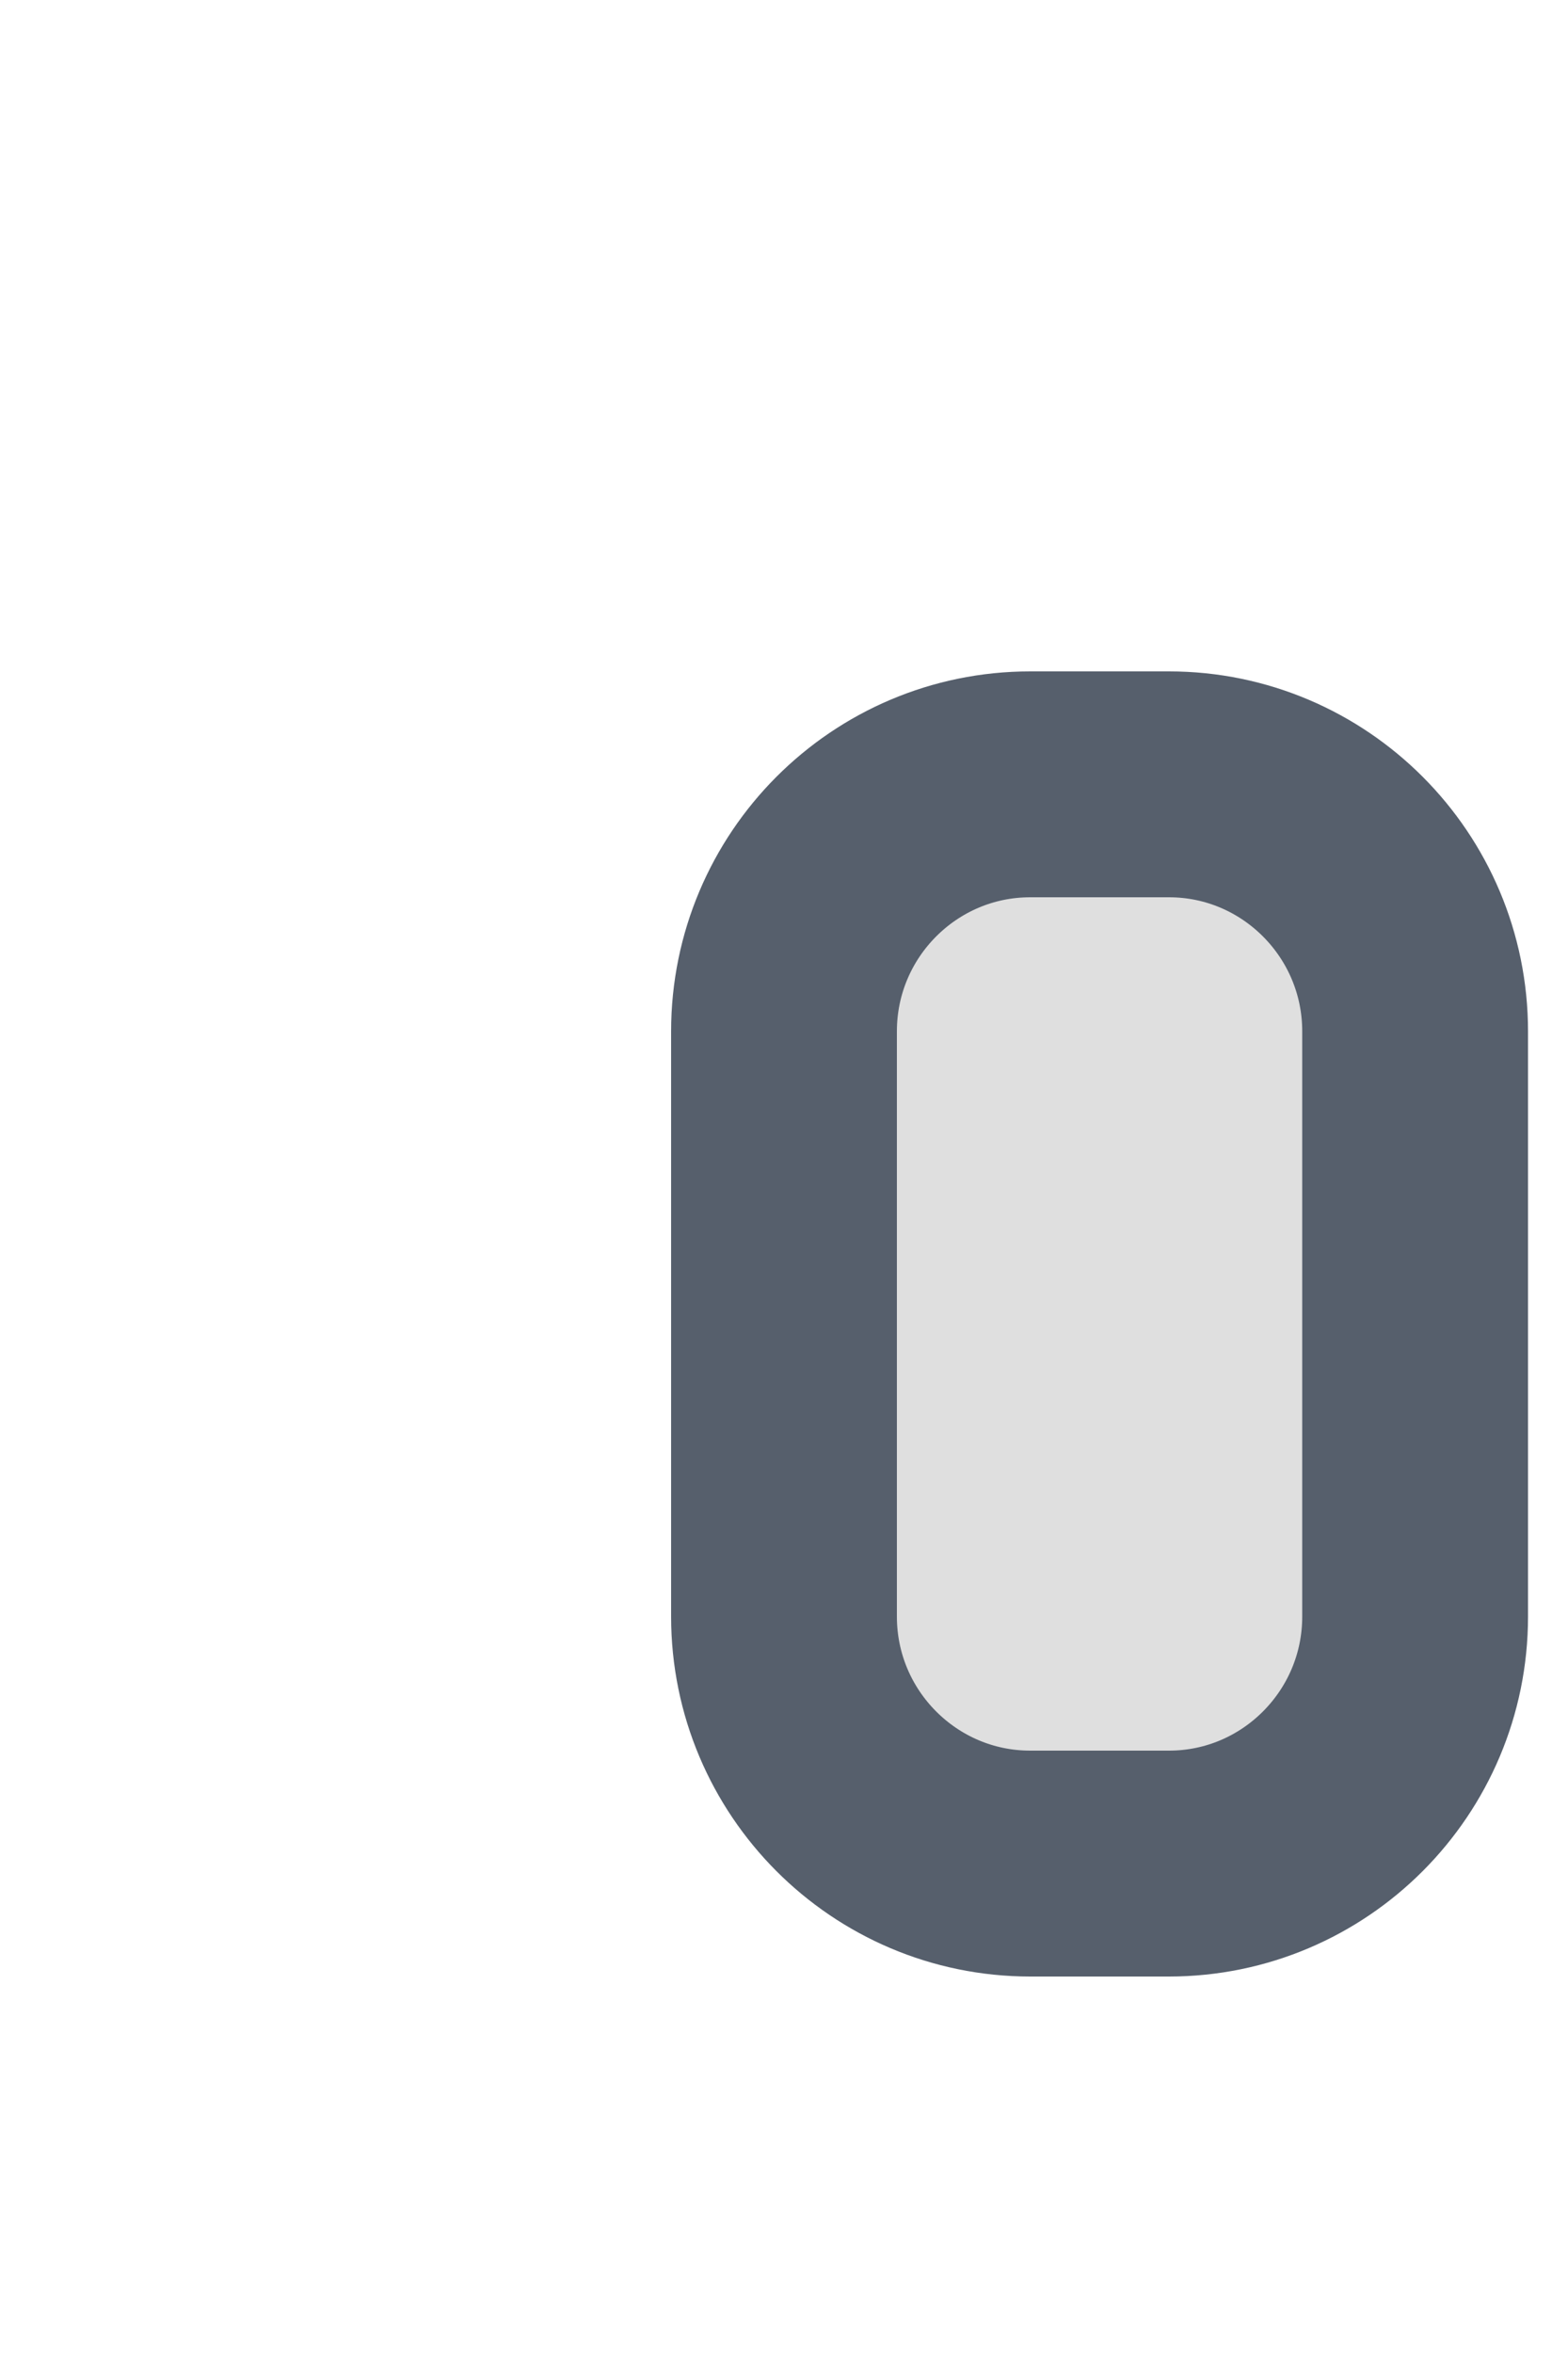 <?xml version="1.0" encoding="utf-8"?>
<svg xmlns="http://www.w3.org/2000/svg" fill="none" height="100%" overflow="visible" preserveAspectRatio="none" style="display: block;" viewBox="0 0 2 3" width="100%">
<path d="M1.491 1H1.314C1.141 1 1 1.141 1 1.315V2.061C1 2.235 1.141 2.376 1.314 2.376H1.491C1.664 2.376 1.805 2.235 1.805 2.061V1.315C1.805 1.141 1.664 1 1.491 1Z" fill="#DFDFDF" id="Vector" stroke="#565F6C" stroke-linecap="round" stroke-linejoin="round" stroke-width="0.288"/>
</svg>